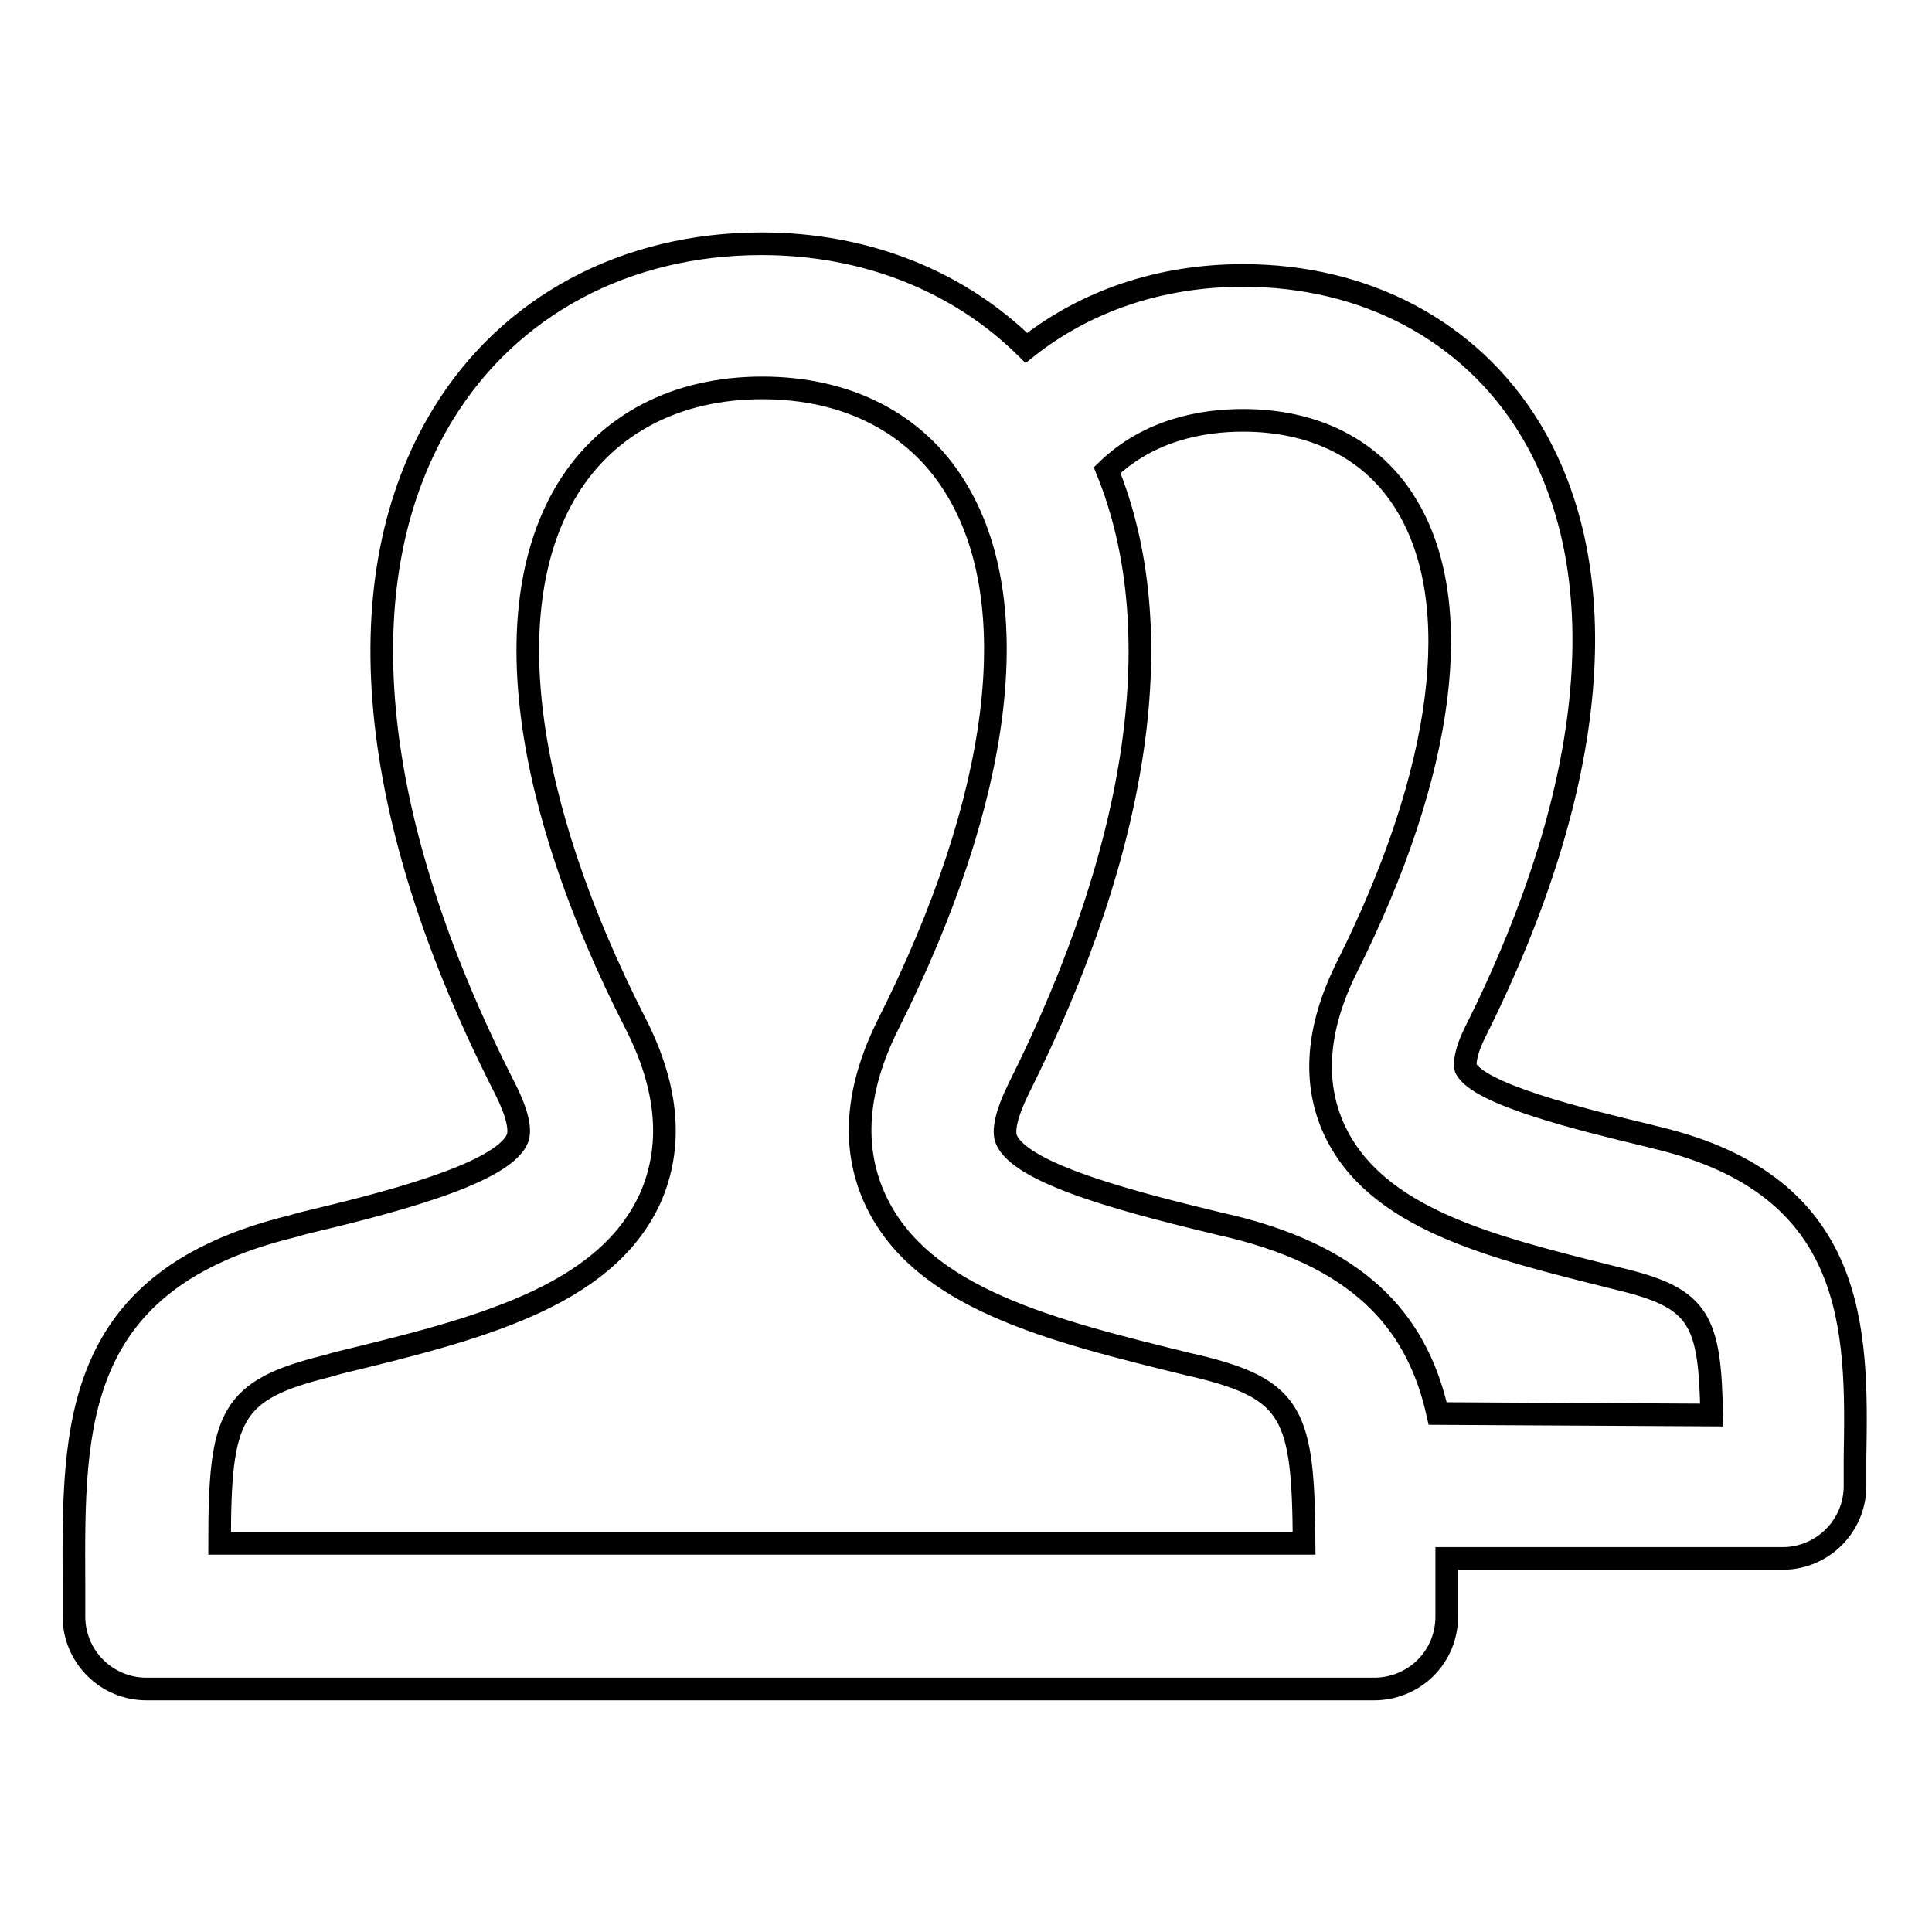 <?xml version="1.0" encoding="utf-8"?>
<!-- Svg Vector Icons : http://www.onlinewebfonts.com/icon -->
<!DOCTYPE svg PUBLIC "-//W3C//DTD SVG 1.1//EN" "http://www.w3.org/Graphics/SVG/1.1/DTD/svg11.dtd">
<svg version="1.1" xmlns="http://www.w3.org/2000/svg" xmlns:xlink="http://www.w3.org/1999/xlink" x="0px" y="0px" viewBox="0 0 256 256" enable-background="new 0 0 256 256" xml:space="preserve">
<g><g><path stroke-width="3" fill-opacity="0" stroke="#000000"  d="M219.7,150.8l-1.6-0.4c-8.3-2-22.3-5.4-23.9-8.9c-0.1-0.3-0.2-1.8,1.3-4.8c16.3-32.6,18.8-61,7.1-80.1c-7.9-12.8-21.7-20.1-37.9-20.1c-11,0-20.9,3.4-28.7,9.6c-8.9-8.8-21.2-13.8-35.1-13.8c-18,0-33.4,8.2-42.2,22.6c-13.2,21.6-10.2,53.3,8.3,89.5c1.5,3,2.1,5.4,1.5,6.6c-2.2,4.7-17.9,8.6-28.4,11.1l-1.4,0.4c-29.1,7.1-29,26.5-28.9,47l0,4.7c0,5.3,4.3,9.6,9.6,9.6h162.7c2.5,0,5-1,6.8-2.8c1.8-1.8,2.8-4.2,2.8-6.8l0-4.7c0-1,0-2,0-3h44.5c5.3,0,9.6-4.3,9.6-9.6l0-3.8C246.1,176.3,246.2,157.2,219.7,150.8z M29.1,204.5c0-17,1.4-20.3,14.3-23.5l1.4-0.4c18.1-4.4,35.2-8.6,41.3-21.7c3.1-6.9,2.5-14.7-1.9-23.3c-15.1-29.6-18.4-55.4-9-70.8c5.3-8.6,14.4-13.4,25.8-13.4c11.3,0,20.4,4.7,25.6,13.2c9.4,15.2,6.2,41.1-8.9,71.1c-4.3,8.6-4.9,16.4-1.7,23.3c6.1,13.1,23.3,17.3,41.6,21.8l0.9,0.2c12.9,3.1,14.2,6.5,14.3,23.5H29.1z M190.5,187.3c-2.5-11.2-9.3-20.4-27.4-24.8l-0.9-0.2c-11.2-2.7-26.6-6.5-28.8-11.2c-0.6-1.2,0-3.6,1.5-6.7c16.3-32.5,20.3-61.2,11.8-82.1c5.6-5.4,12.7-6.6,18-6.6c9.6,0,17.2,3.9,21.6,11.1c8,13,5.2,35.4-7.9,61.5c-3.9,7.9-4.5,15.1-1.6,21.4c5.5,11.8,20.7,15.5,36.7,19.5l1.6,0.4c10.1,2.5,11.5,5.4,11.7,17.9L190.5,187.3L190.5,187.3z"/></g></g>
</svg>